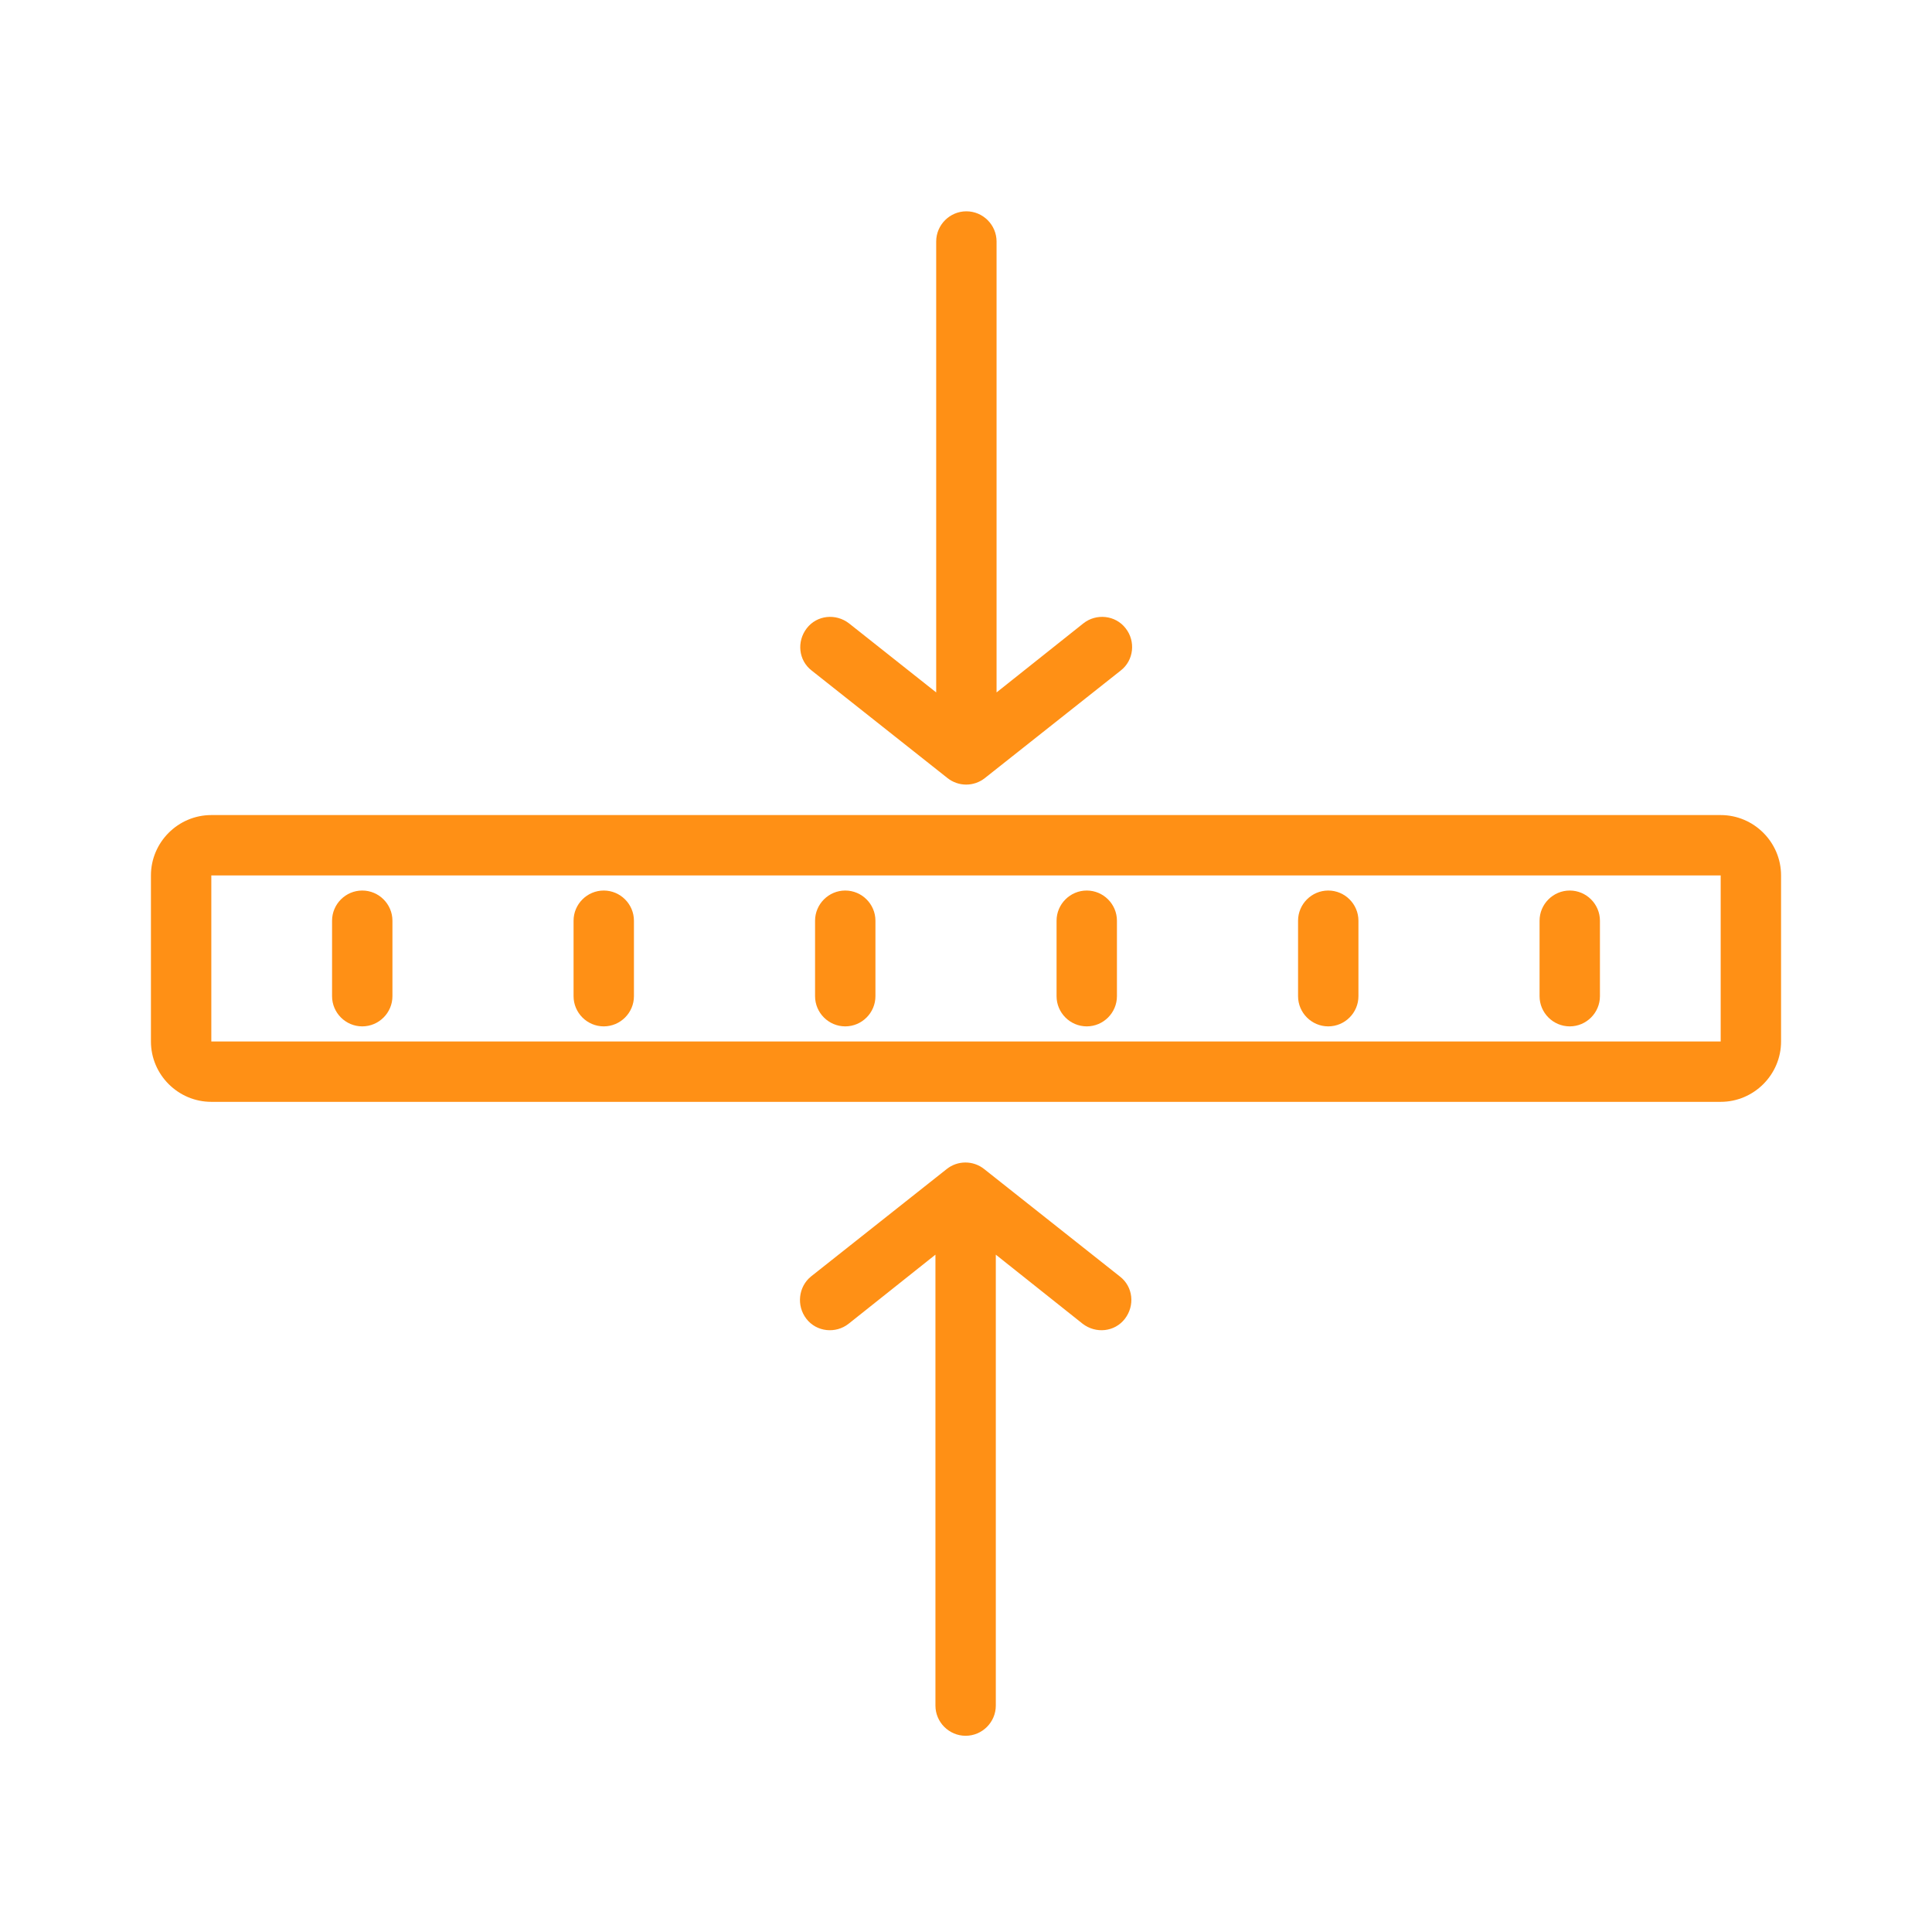 <?xml version="1.0" encoding="utf-8"?>
<!-- Generator: Adobe Illustrator 22.0.1, SVG Export Plug-In . SVG Version: 6.00 Build 0)  -->
<svg version="1.1" id="Livello_1" xmlns="http://www.w3.org/2000/svg" xmlns:xlink="http://www.w3.org/1999/xlink" x="0px" y="0px"
	 viewBox="0 0 512 512" style="enable-background:new 0 0 512 512;" xml:space="preserve">
<g>
	<path fill="#FF9015" d="M225,165.2c-3.5-2.7-8.5-2.2-11.2,1.3c-2.7,3.5-2.2,8.5,1.3,11.2l36,28.5c2.9,2.3,7,2.3,9.9,0l36-28.5
		c3.5-2.7,4-7.8,1.3-11.2c-2.7-3.5-7.8-4-11.2-1.3l-23,18.3V64c0-4.4-3.6-8-8-8s-8,3.6-8,8v119.5L225,165.2z"/>
	<path fill="#FF9015" d="M104,244c0-4.4-3.6-8-8-8s-8,3.6-8,8v20c0,4.4,3.6,8,8,8s8-3.6,8-8V244z"/>
	<path fill="#FF9015" d="M168,244c0-4.4-3.6-8-8-8s-8,3.6-8,8v20c0,4.4,3.6,8,8,8s8-3.6,8-8V244z"/>
	<path fill="#FF9015" d="M232,244c0-4.4-3.6-8-8-8s-8,3.6-8,8v20c0,4.4,3.6,8,8,8s8-3.6,8-8V244z"/>
	<path fill="#FF9015" d="M296,244c0-4.4-3.6-8-8-8s-8,3.6-8,8v20c0,4.4,3.6,8,8,8s8-3.6,8-8V244z"/>
	<path fill="#FF9015" d="M360,244c0-4.4-3.6-8-8-8s-8,3.6-8,8v20c0,4.4,3.6,8,8,8s8-3.6,8-8V244z"/>
	<path fill="#FF9015" d="M424,244c0-4.4-3.6-8-8-8s-8,3.6-8,8v20c0,4.4,3.6,8,8,8s8-3.6,8-8V244z"/>
	<path fill="#FF9015" d="M56,216c-8.8,0-16,7.2-16,16v44c0,8.8,7.2,16,16,16h400c8.8,0,16-7.2,16-16v-44c0-8.8-7.2-16-16-16H56z M56,276v-44h400v44
		H56z"/>
	<path fill="#FF9015" d="M213.7,349.5c2.7,3.5,7.8,4,11.2,1.3l23-18.3V452c0,4.4,3.6,8,8,8s8-3.6,8-8V332.5l23,18.3c3.5,2.7,8.5,2.2,11.2-1.3
		c2.7-3.5,2.2-8.5-1.3-11.2l-36-28.5c-2.9-2.3-7-2.3-9.9,0l-36,28.5C211.6,341,211,346,213.7,349.5L213.7,349.5z"/>
</g>
</svg>
